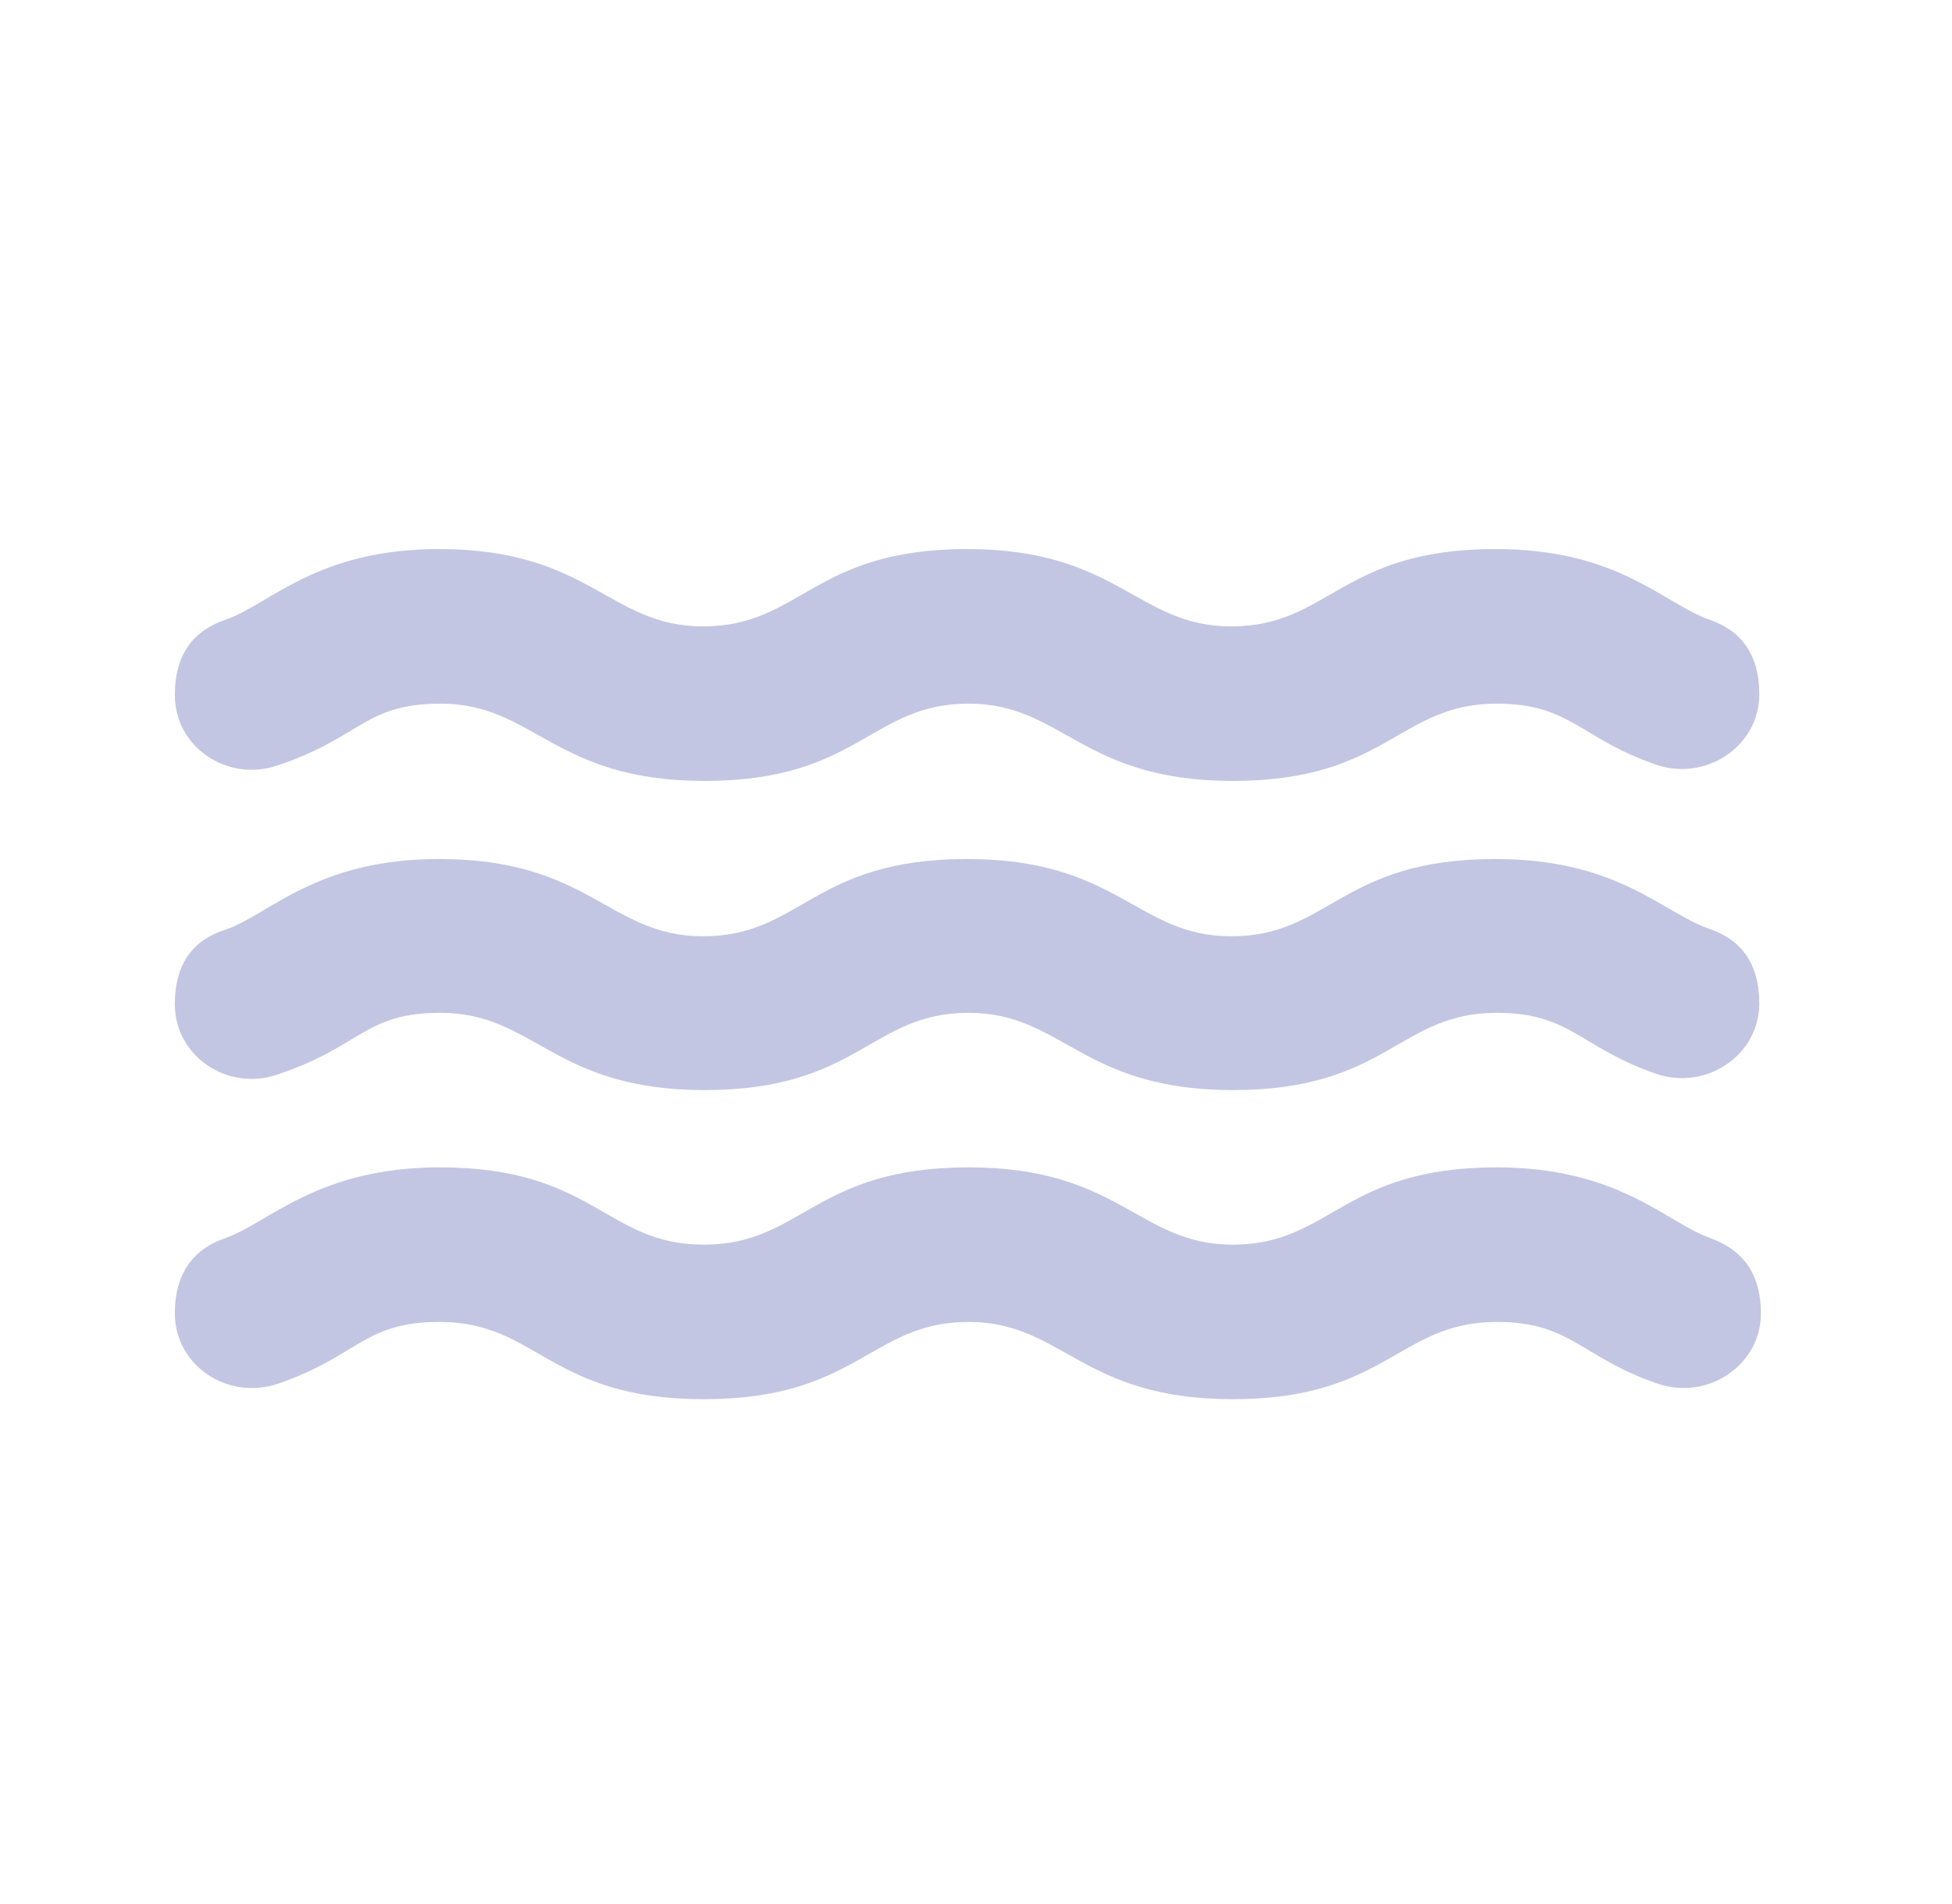 <svg width="40" height="39" viewBox="0 0 40 39" fill="none" xmlns="http://www.w3.org/2000/svg">
<path d="M9.027 20.75C10.961 20.75 11.335 22.333 14.438 22.333C17.607 22.333 17.835 20.75 19.85 20.75C21.784 20.75 22.157 22.333 25.261 22.333C28.43 22.333 28.657 20.75 30.672 20.75C32.184 20.75 32.379 21.462 33.938 22C34.962 22.349 36.051 21.62 36.051 20.559C36.051 19.736 35.677 19.245 35.011 19.024C34.036 18.675 33.142 17.599 30.64 17.599C27.471 17.599 27.244 19.182 25.229 19.182C23.295 19.182 22.921 17.599 19.817 17.599C16.648 17.599 16.421 19.182 14.406 19.182C12.472 19.182 12.098 17.599 8.995 17.599C6.492 17.599 5.534 18.723 4.64 19.04C3.974 19.245 3.583 19.72 3.583 20.575C3.583 21.636 4.656 22.364 5.68 22.016C7.402 21.446 7.467 20.75 9.027 20.75ZM30.672 23.916C27.503 23.916 27.276 25.5 25.261 25.5C23.327 25.5 22.953 23.916 19.85 23.916C16.681 23.916 16.437 25.5 14.422 25.5C12.407 25.5 12.18 23.916 9.011 23.916C6.525 23.916 5.517 25.04 4.64 25.357C3.974 25.579 3.583 26.07 3.583 26.909C3.583 27.97 4.656 28.698 5.696 28.349C7.354 27.779 7.451 27.083 9.011 27.083C11.026 27.083 11.254 28.666 14.422 28.666C17.591 28.666 17.835 27.083 19.85 27.083C21.784 27.083 22.157 28.666 25.261 28.666C28.413 28.666 28.657 27.083 30.672 27.083C32.2 27.083 32.395 27.811 33.971 28.349C34.995 28.698 36.084 27.97 36.084 26.909C36.084 26.07 35.694 25.595 35.027 25.357C34.166 25.056 33.175 23.916 30.672 23.916ZM9.027 14.416C10.961 14.416 11.335 15.999 14.438 15.999C17.607 15.999 17.835 14.416 19.85 14.416C21.784 14.416 22.157 15.999 25.261 15.999C28.43 15.999 28.657 14.416 30.672 14.416C32.184 14.416 32.379 15.129 33.938 15.667C34.962 16.015 36.051 15.287 36.051 14.226C36.051 13.403 35.677 12.912 35.011 12.69C34.036 12.326 33.142 11.249 30.64 11.249C27.471 11.249 27.244 12.833 25.229 12.833C23.295 12.833 22.921 11.249 19.817 11.249C16.648 11.249 16.421 12.833 14.406 12.833C12.472 12.833 12.098 11.249 8.995 11.249C6.492 11.249 5.534 12.374 4.64 12.69C3.974 12.912 3.583 13.387 3.583 14.242C3.583 15.303 4.656 16.031 5.68 15.683C7.402 15.113 7.467 14.416 9.027 14.416Z" fill="#C3C6E2"/>
</svg>
